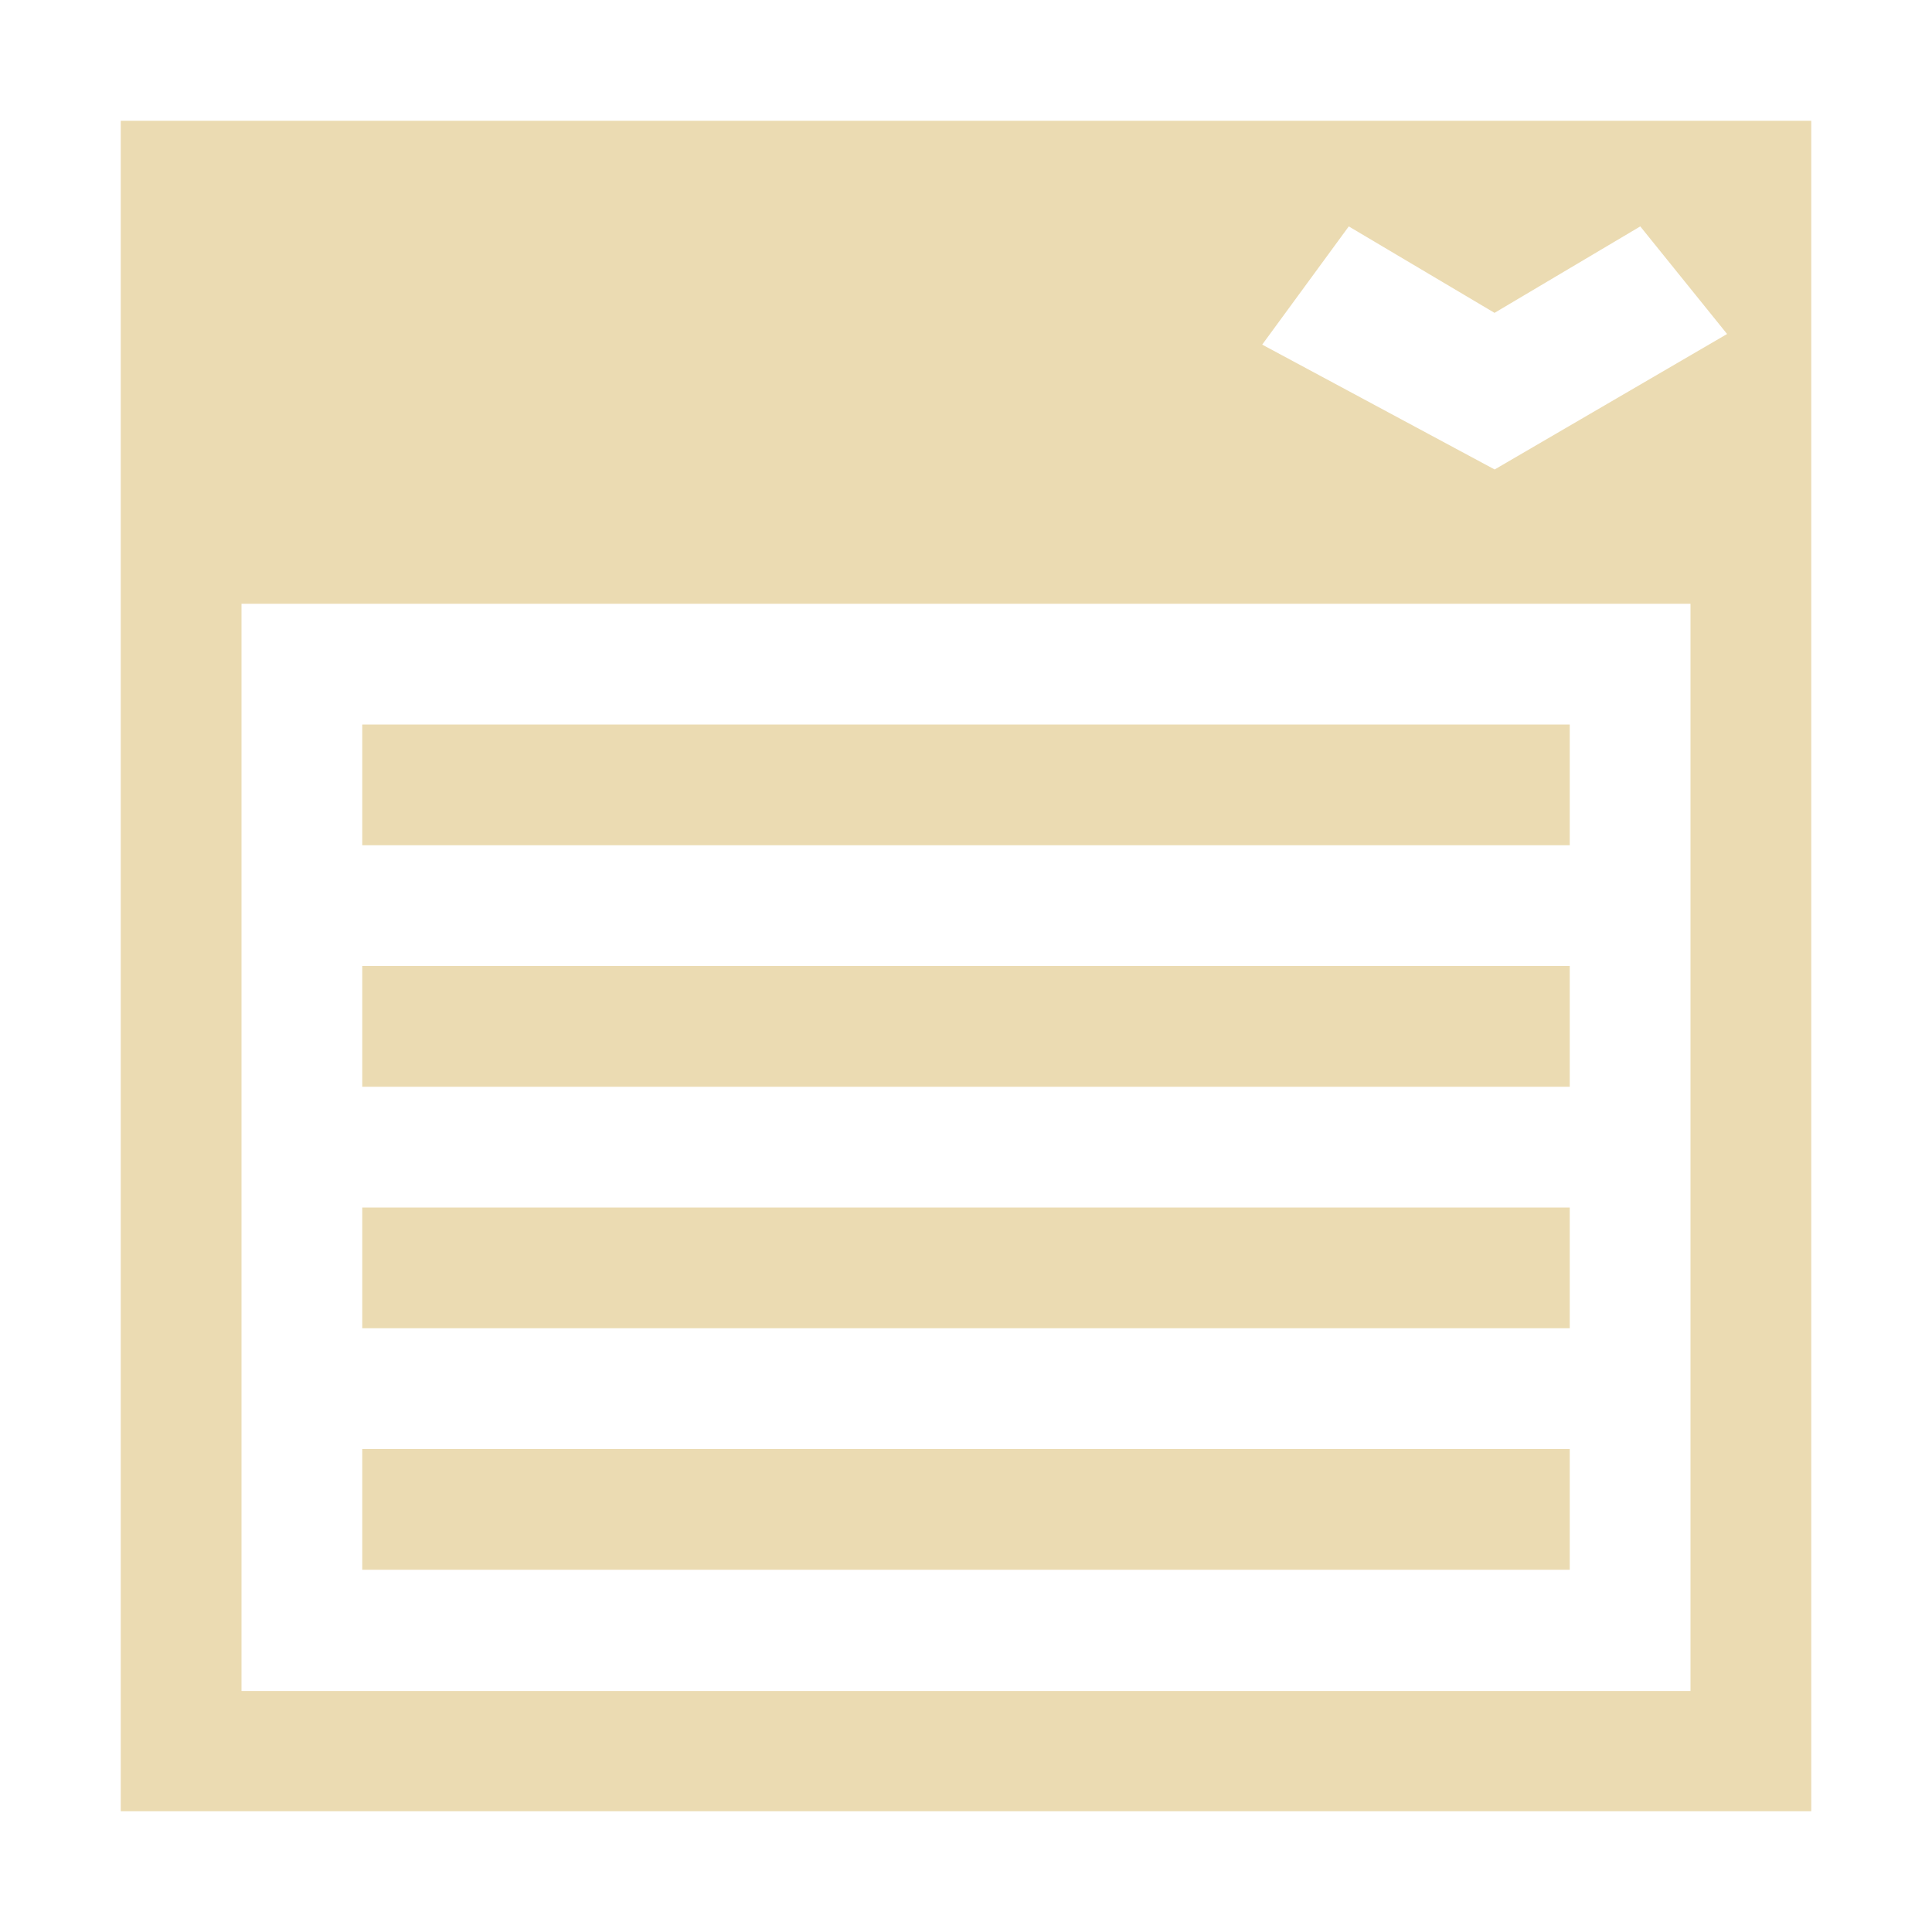<svg width="16" height="16" version="1.1" viewBox="0 0 16 16" xmlns="http://www.w3.org/2000/svg">
  <defs>
    <style id="current-color-scheme" type="text/css">.ColorScheme-Text { color:#ebdbb2; } .ColorScheme-Highlight { color:#458588; }</style>
  </defs>
  <path class="ColorScheme-Text" d="m1 1v14h14v-14zm10.17 0.875 1.207 0.716 1.207-0.716 0.719 0.891-1.925 1.122-1.925-1.034zm-9.17 3.125h12v9.004h-12zm1 1v1h10v-1zm0 2v1h10v-1zm0 2v1h10v-1zm0 2v1h10v-1z" fill="currentColor"/>
</svg>
